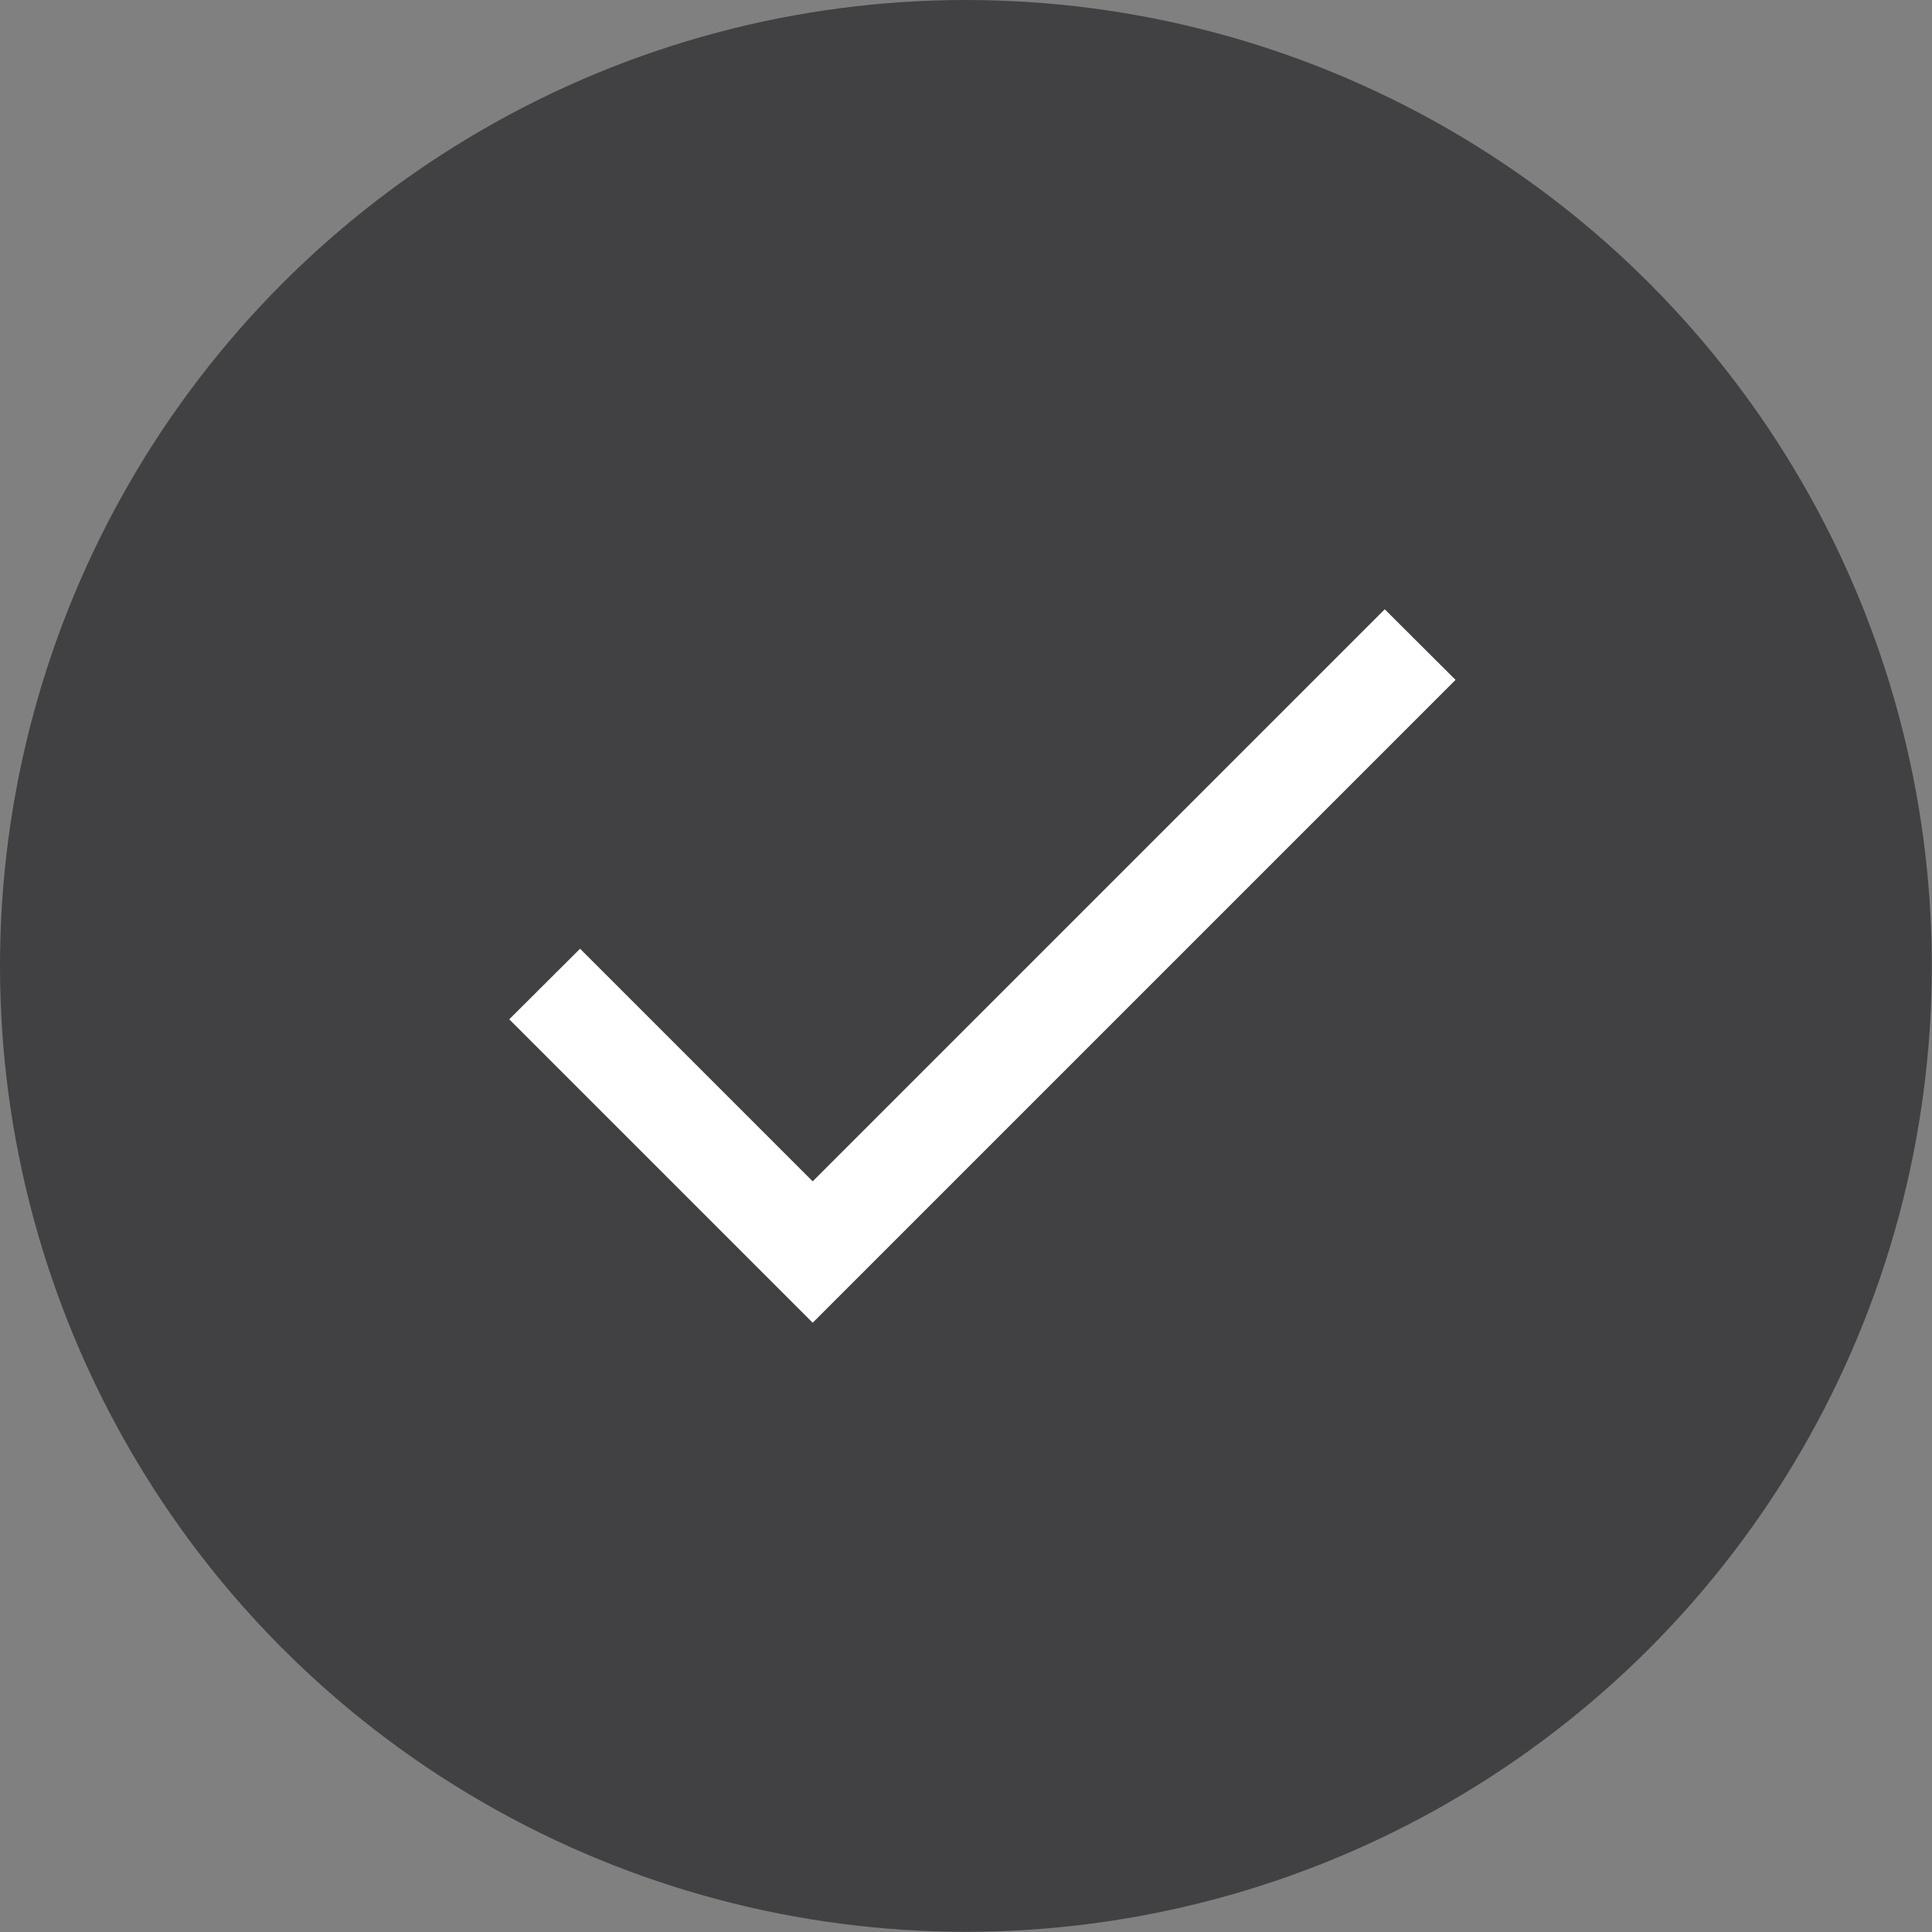 <svg xmlns="http://www.w3.org/2000/svg" viewBox="0 0 9.659 9.659"><rect x="0" y="0" width="9.659" height="9.659" fill="#808080" stroke="none"/><g id="Layer_2" data-name="Layer 2"><g id="Layer_1-2" data-name="Layer 1"><circle cx="4.829" cy="4.829" r="4.829" fill="#414042"/><polygon points="4.063 6.613 2.546 5.096 2.9 4.743 4.063 5.906 6.923 3.046 7.277 3.399 4.063 6.613" fill="#fff"/></g></g></svg>